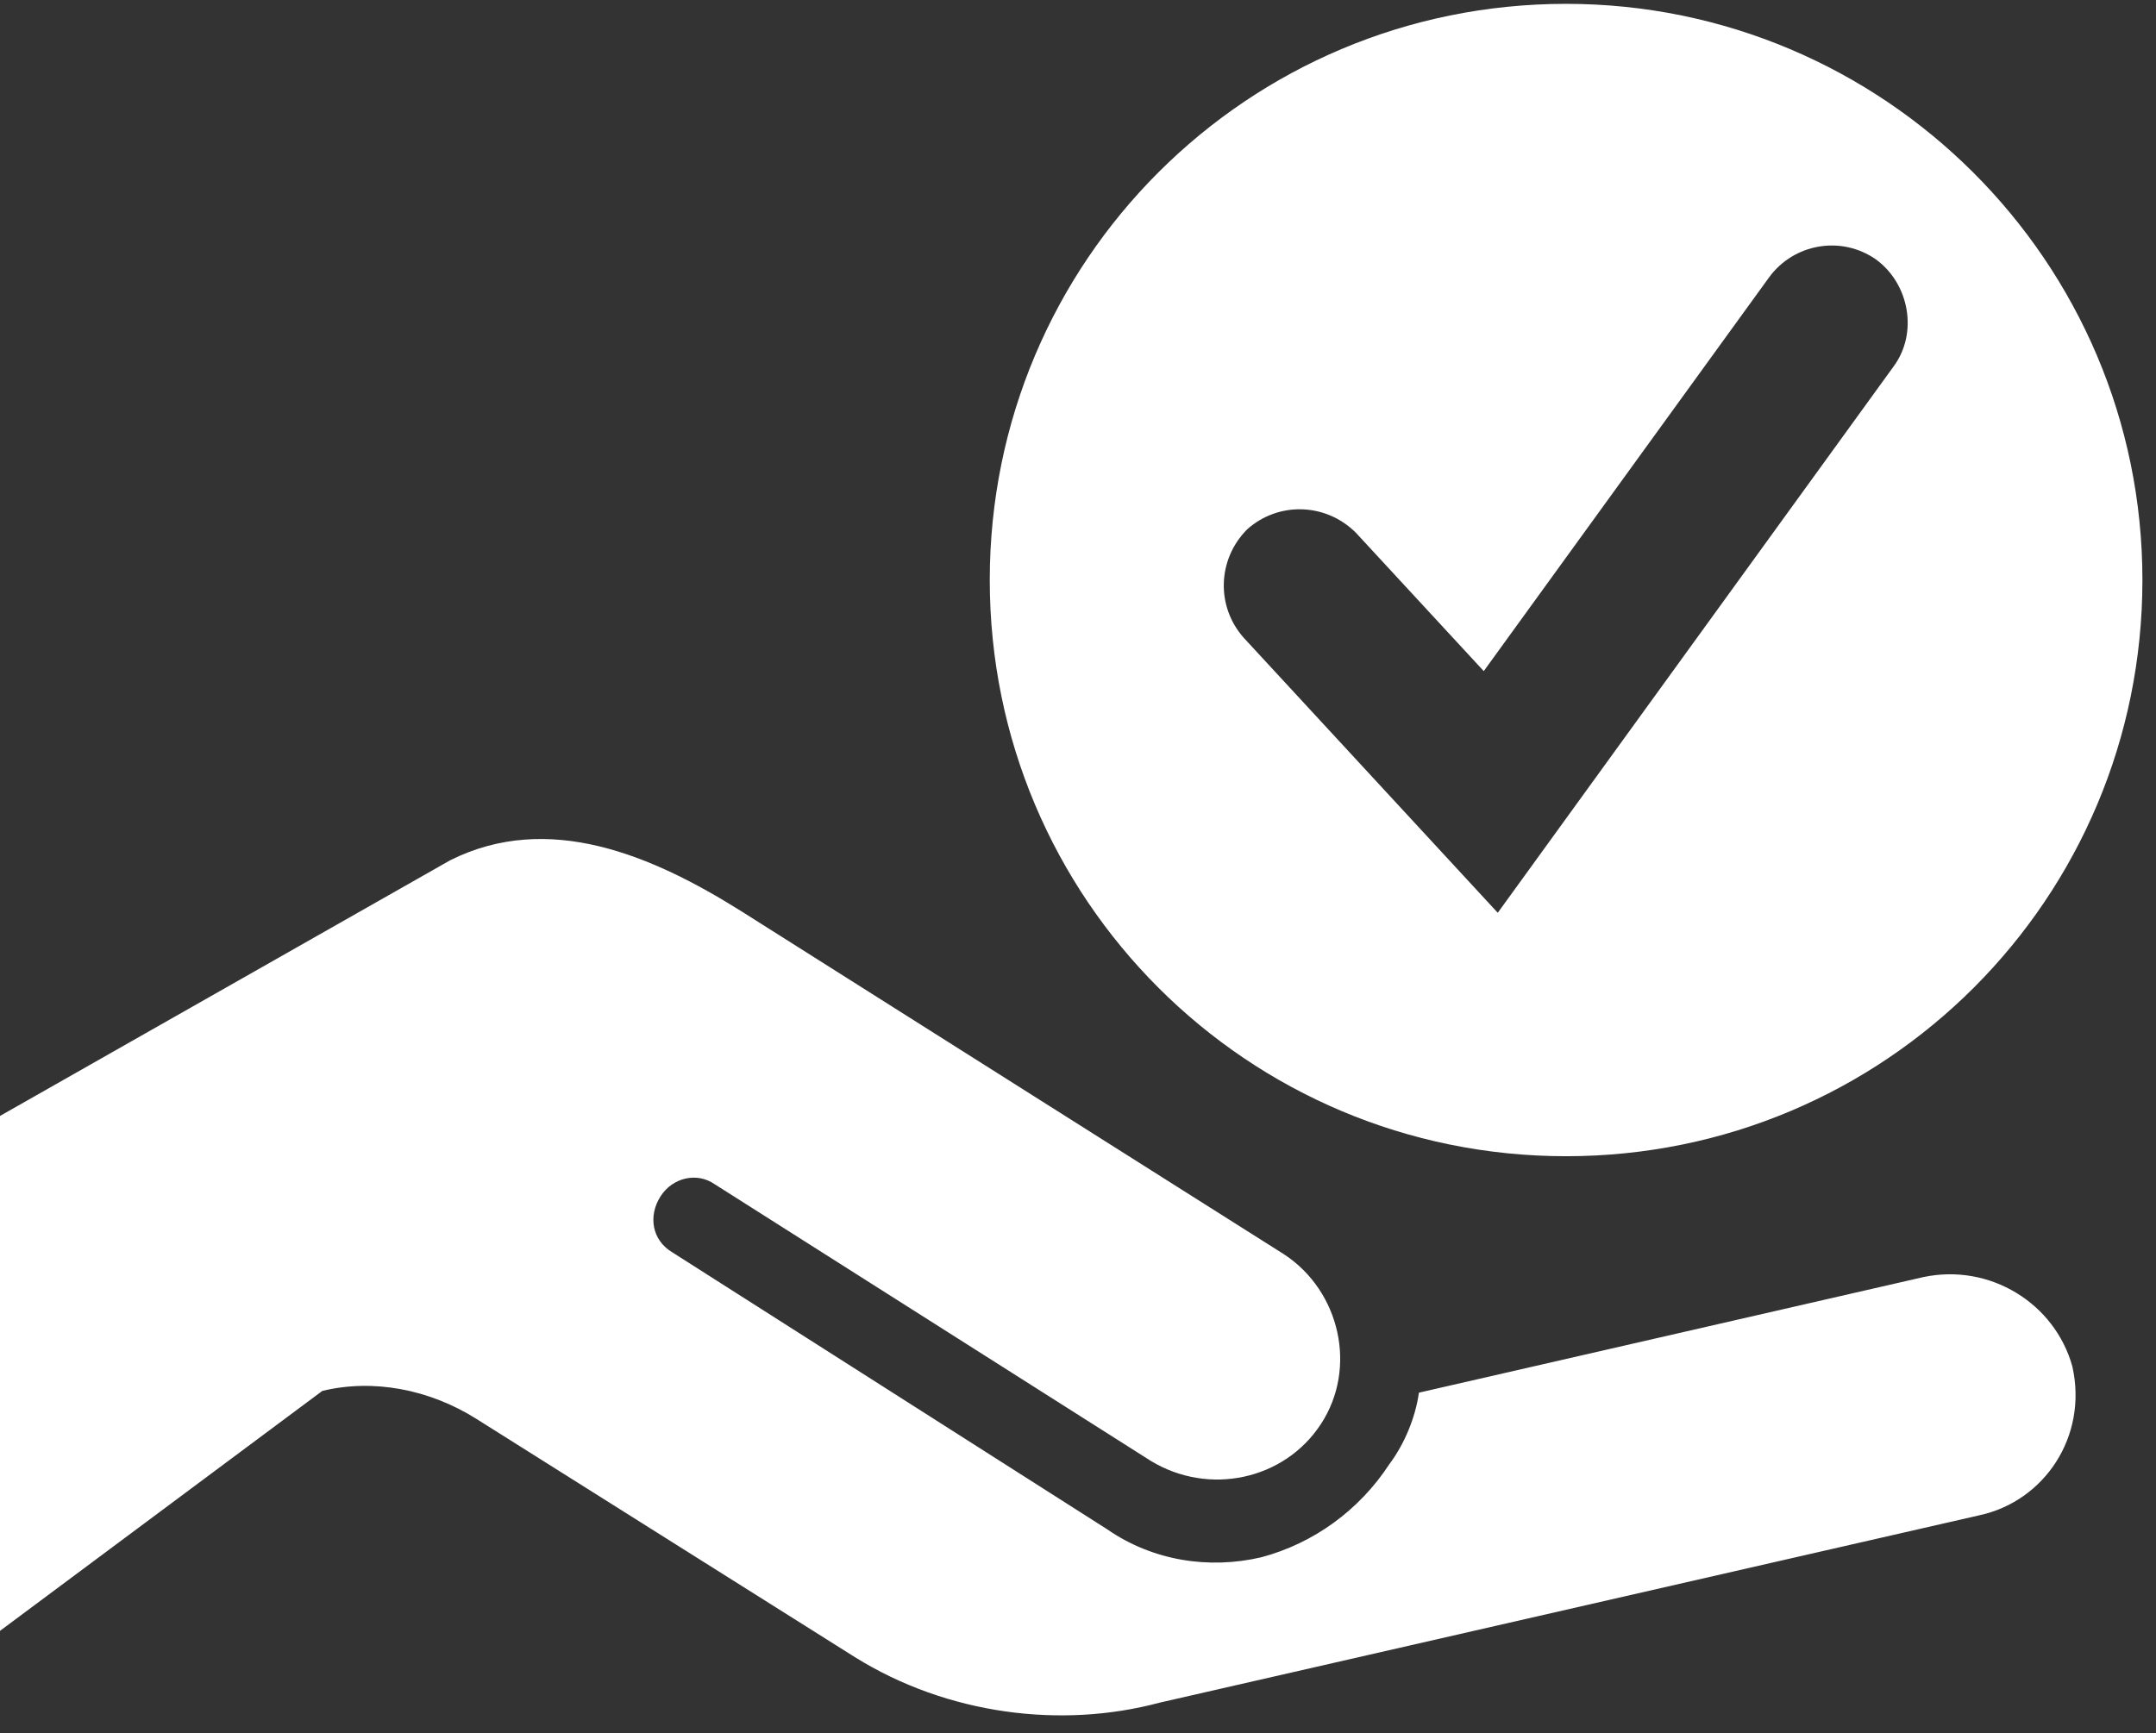 <svg width="97" height="78" viewBox="0 0 97 78" fill="none" xmlns="http://www.w3.org/2000/svg">
<rect x="0" y="0" width="97" height="78" fill="#333333" stroke="none"/>
<path d="M86.537 57.47L63.839 62.672C63.681 63.775 63.208 64.957 62.499 65.903C61.159 67.953 59.11 69.45 56.746 70.08C54.381 70.632 51.859 70.238 49.81 68.819L30.264 56.367C29.319 55.815 29.161 54.712 29.713 53.845C30.264 52.978 31.368 52.742 32.156 53.293L51.781 65.746C54.381 67.322 57.77 66.613 59.425 64.091C61.081 61.569 60.292 58.101 57.77 56.446L33.338 40.998C29.319 38.476 24.669 36.506 20.255 38.713L0 50.219V73.391L14.502 62.593C16.787 62.041 19.309 62.514 21.437 63.854L38.461 74.573C42.638 77.174 47.761 77.804 52.175 76.622L89.059 68.189C91.975 67.558 93.946 64.642 93.236 61.49C92.448 58.653 89.532 56.84 86.537 57.47ZM70.459 0.173C56.115 0.173 44.53 11.758 44.53 26.102C44.53 40.447 56.115 52.032 70.459 52.032C84.803 52.032 96.389 40.447 96.389 26.102C96.389 11.758 84.725 0.173 70.459 0.173ZM85.197 16.487L67.385 41.077L55.958 28.703C54.697 27.285 54.775 25.157 56.115 23.817C57.534 22.556 59.662 22.635 61.002 23.974L66.755 30.201L79.602 12.468C80.705 10.97 82.833 10.576 84.409 11.68C85.907 12.783 86.301 14.99 85.197 16.487Z" fill="white"/>
</svg>
